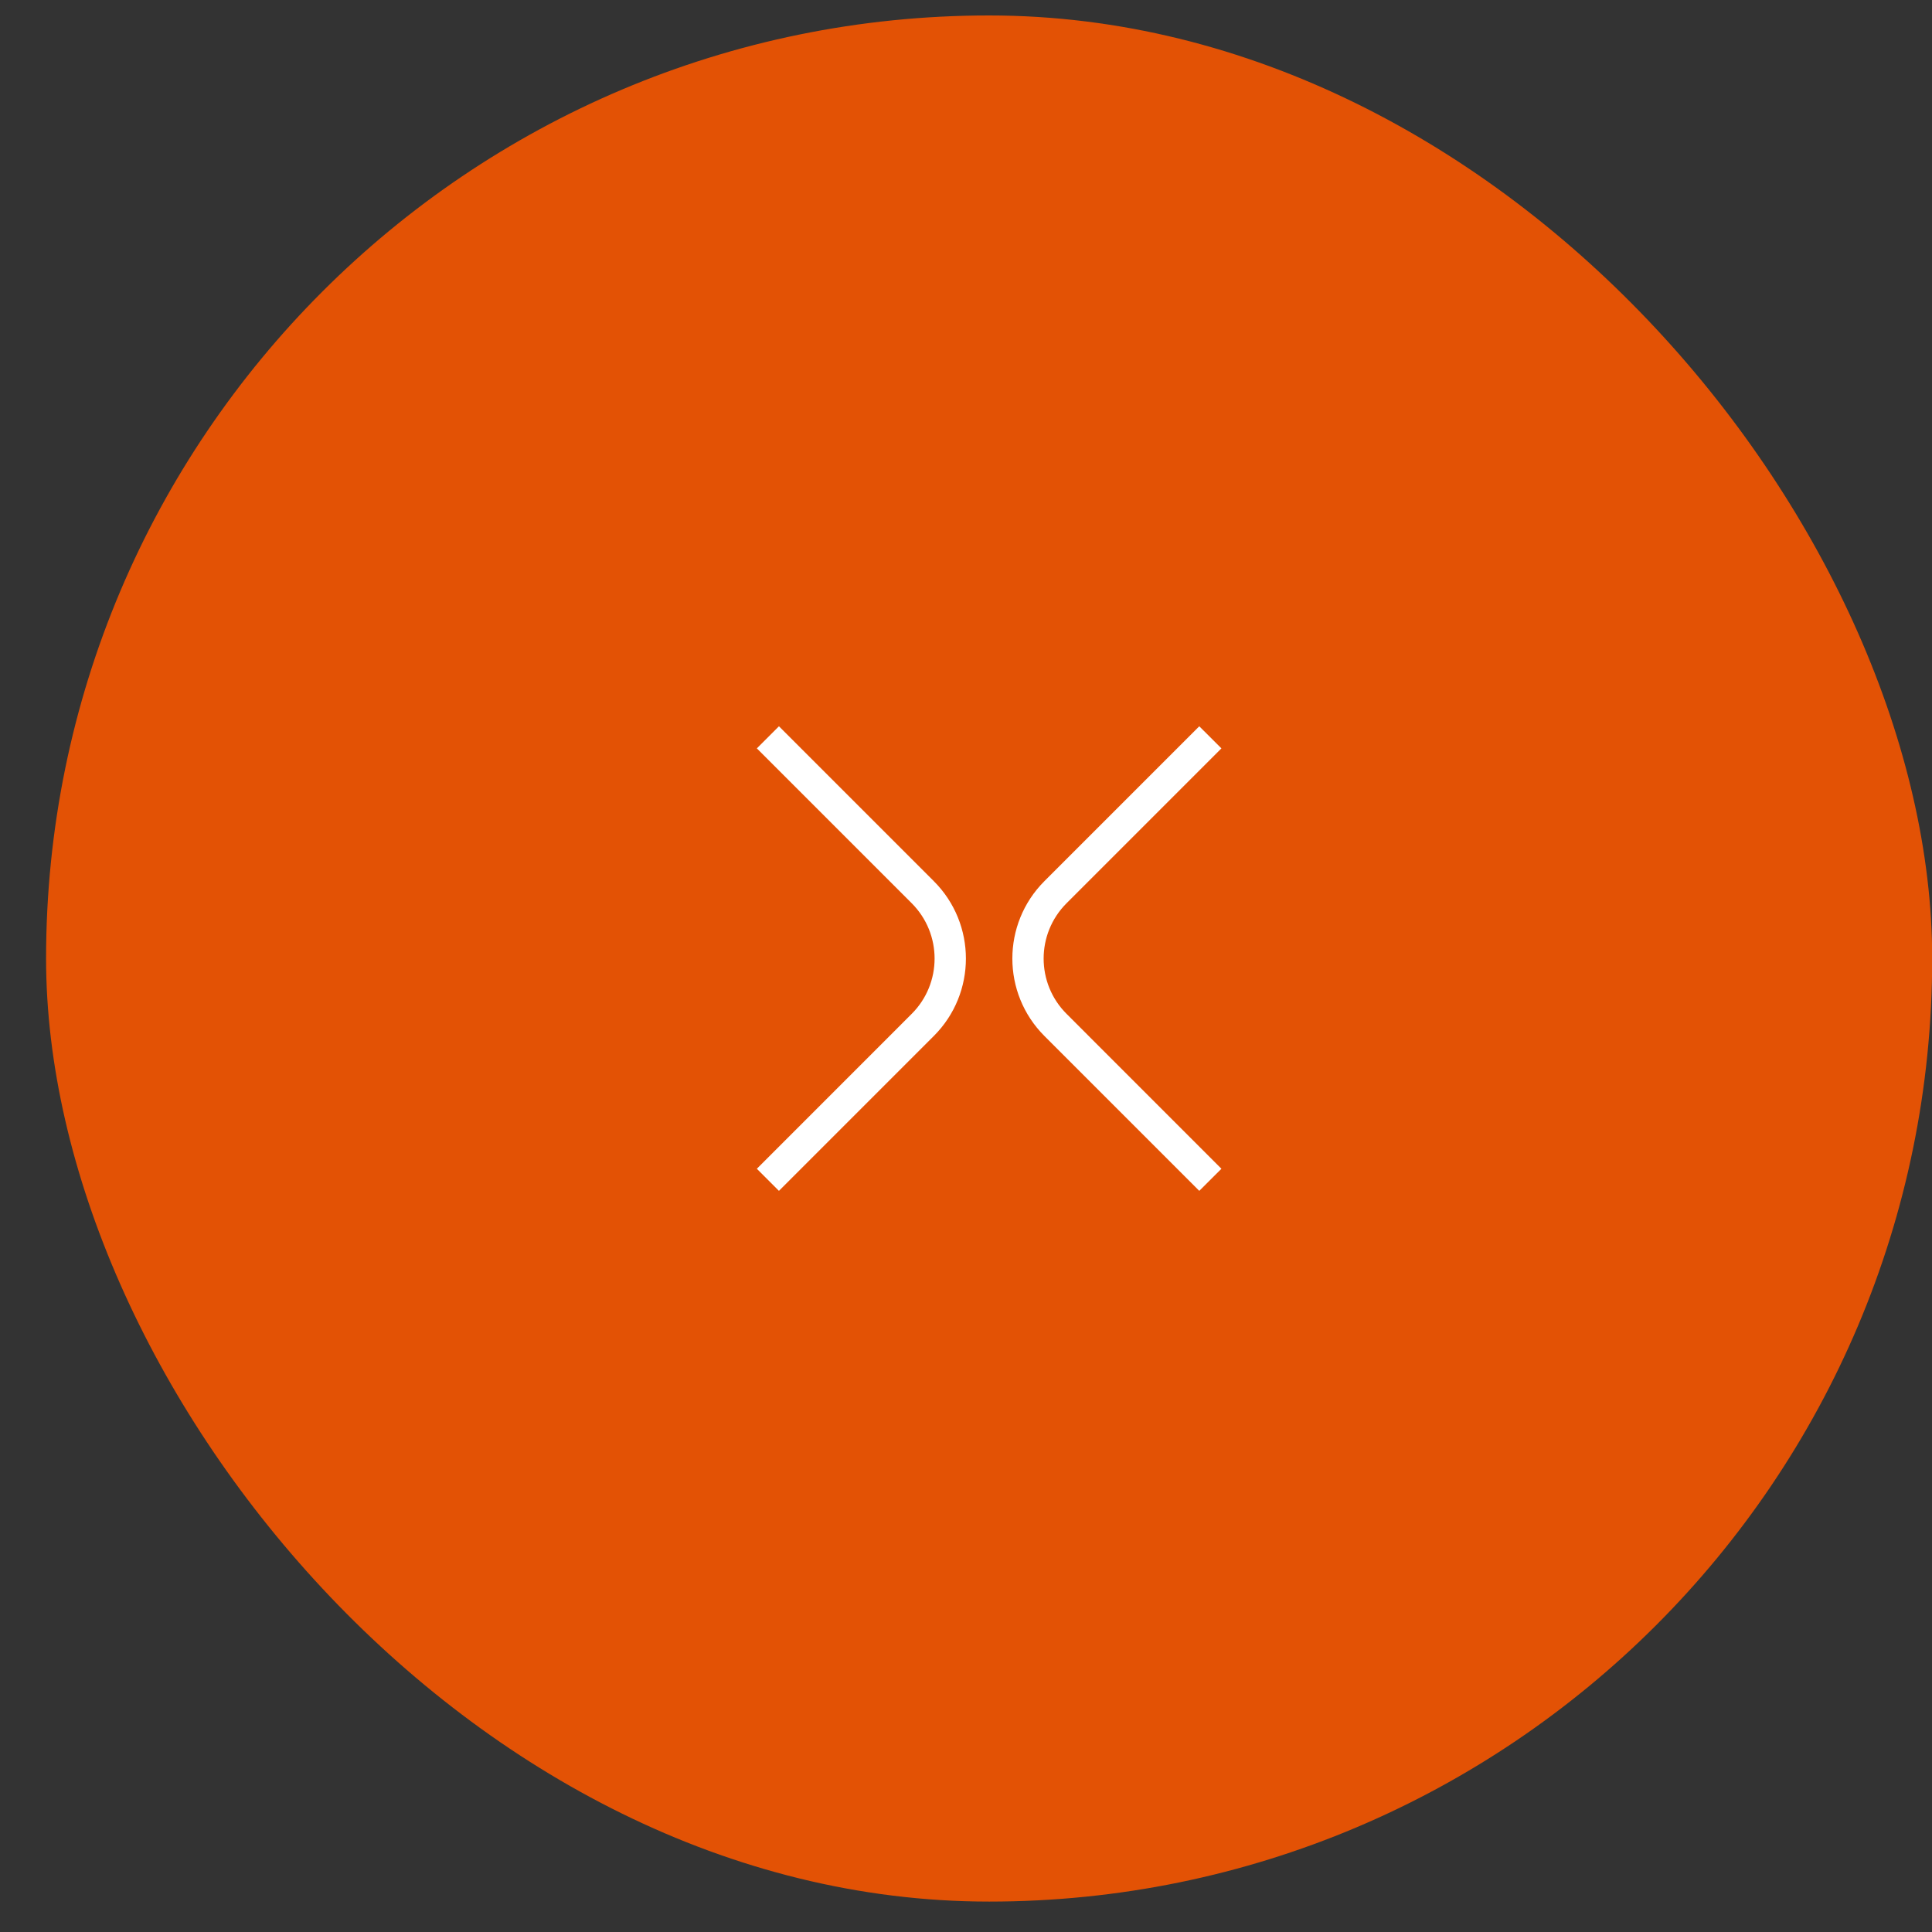 <?xml version="1.0" encoding="UTF-8"?> <svg xmlns="http://www.w3.org/2000/svg" width="39" height="39" viewBox="0 0 39 39" fill="none"><rect x="0" y="0" width="39" height="39" fill="#333333" stroke="none"/><rect x="0.93" y="0.312" width="38.074" height="38.074" rx="19.037" fill="#E35205"></rect><path fill-rule="evenodd" clip-rule="evenodd" d="M21.083 17.787L24.209 14.661L24.656 15.107L21.53 18.233C20.913 18.85 20.913 19.85 21.53 20.466L24.656 23.593L24.209 24.039L21.083 20.913C20.22 20.05 20.22 18.65 21.083 17.787ZM15.724 14.661L18.85 17.787C19.714 18.65 19.714 20.05 18.85 20.913L15.724 24.039L15.278 23.593L18.404 20.466C19.02 19.85 19.02 18.85 18.404 18.233L15.278 15.107L15.724 14.661Z" fill="white"></path></svg> 